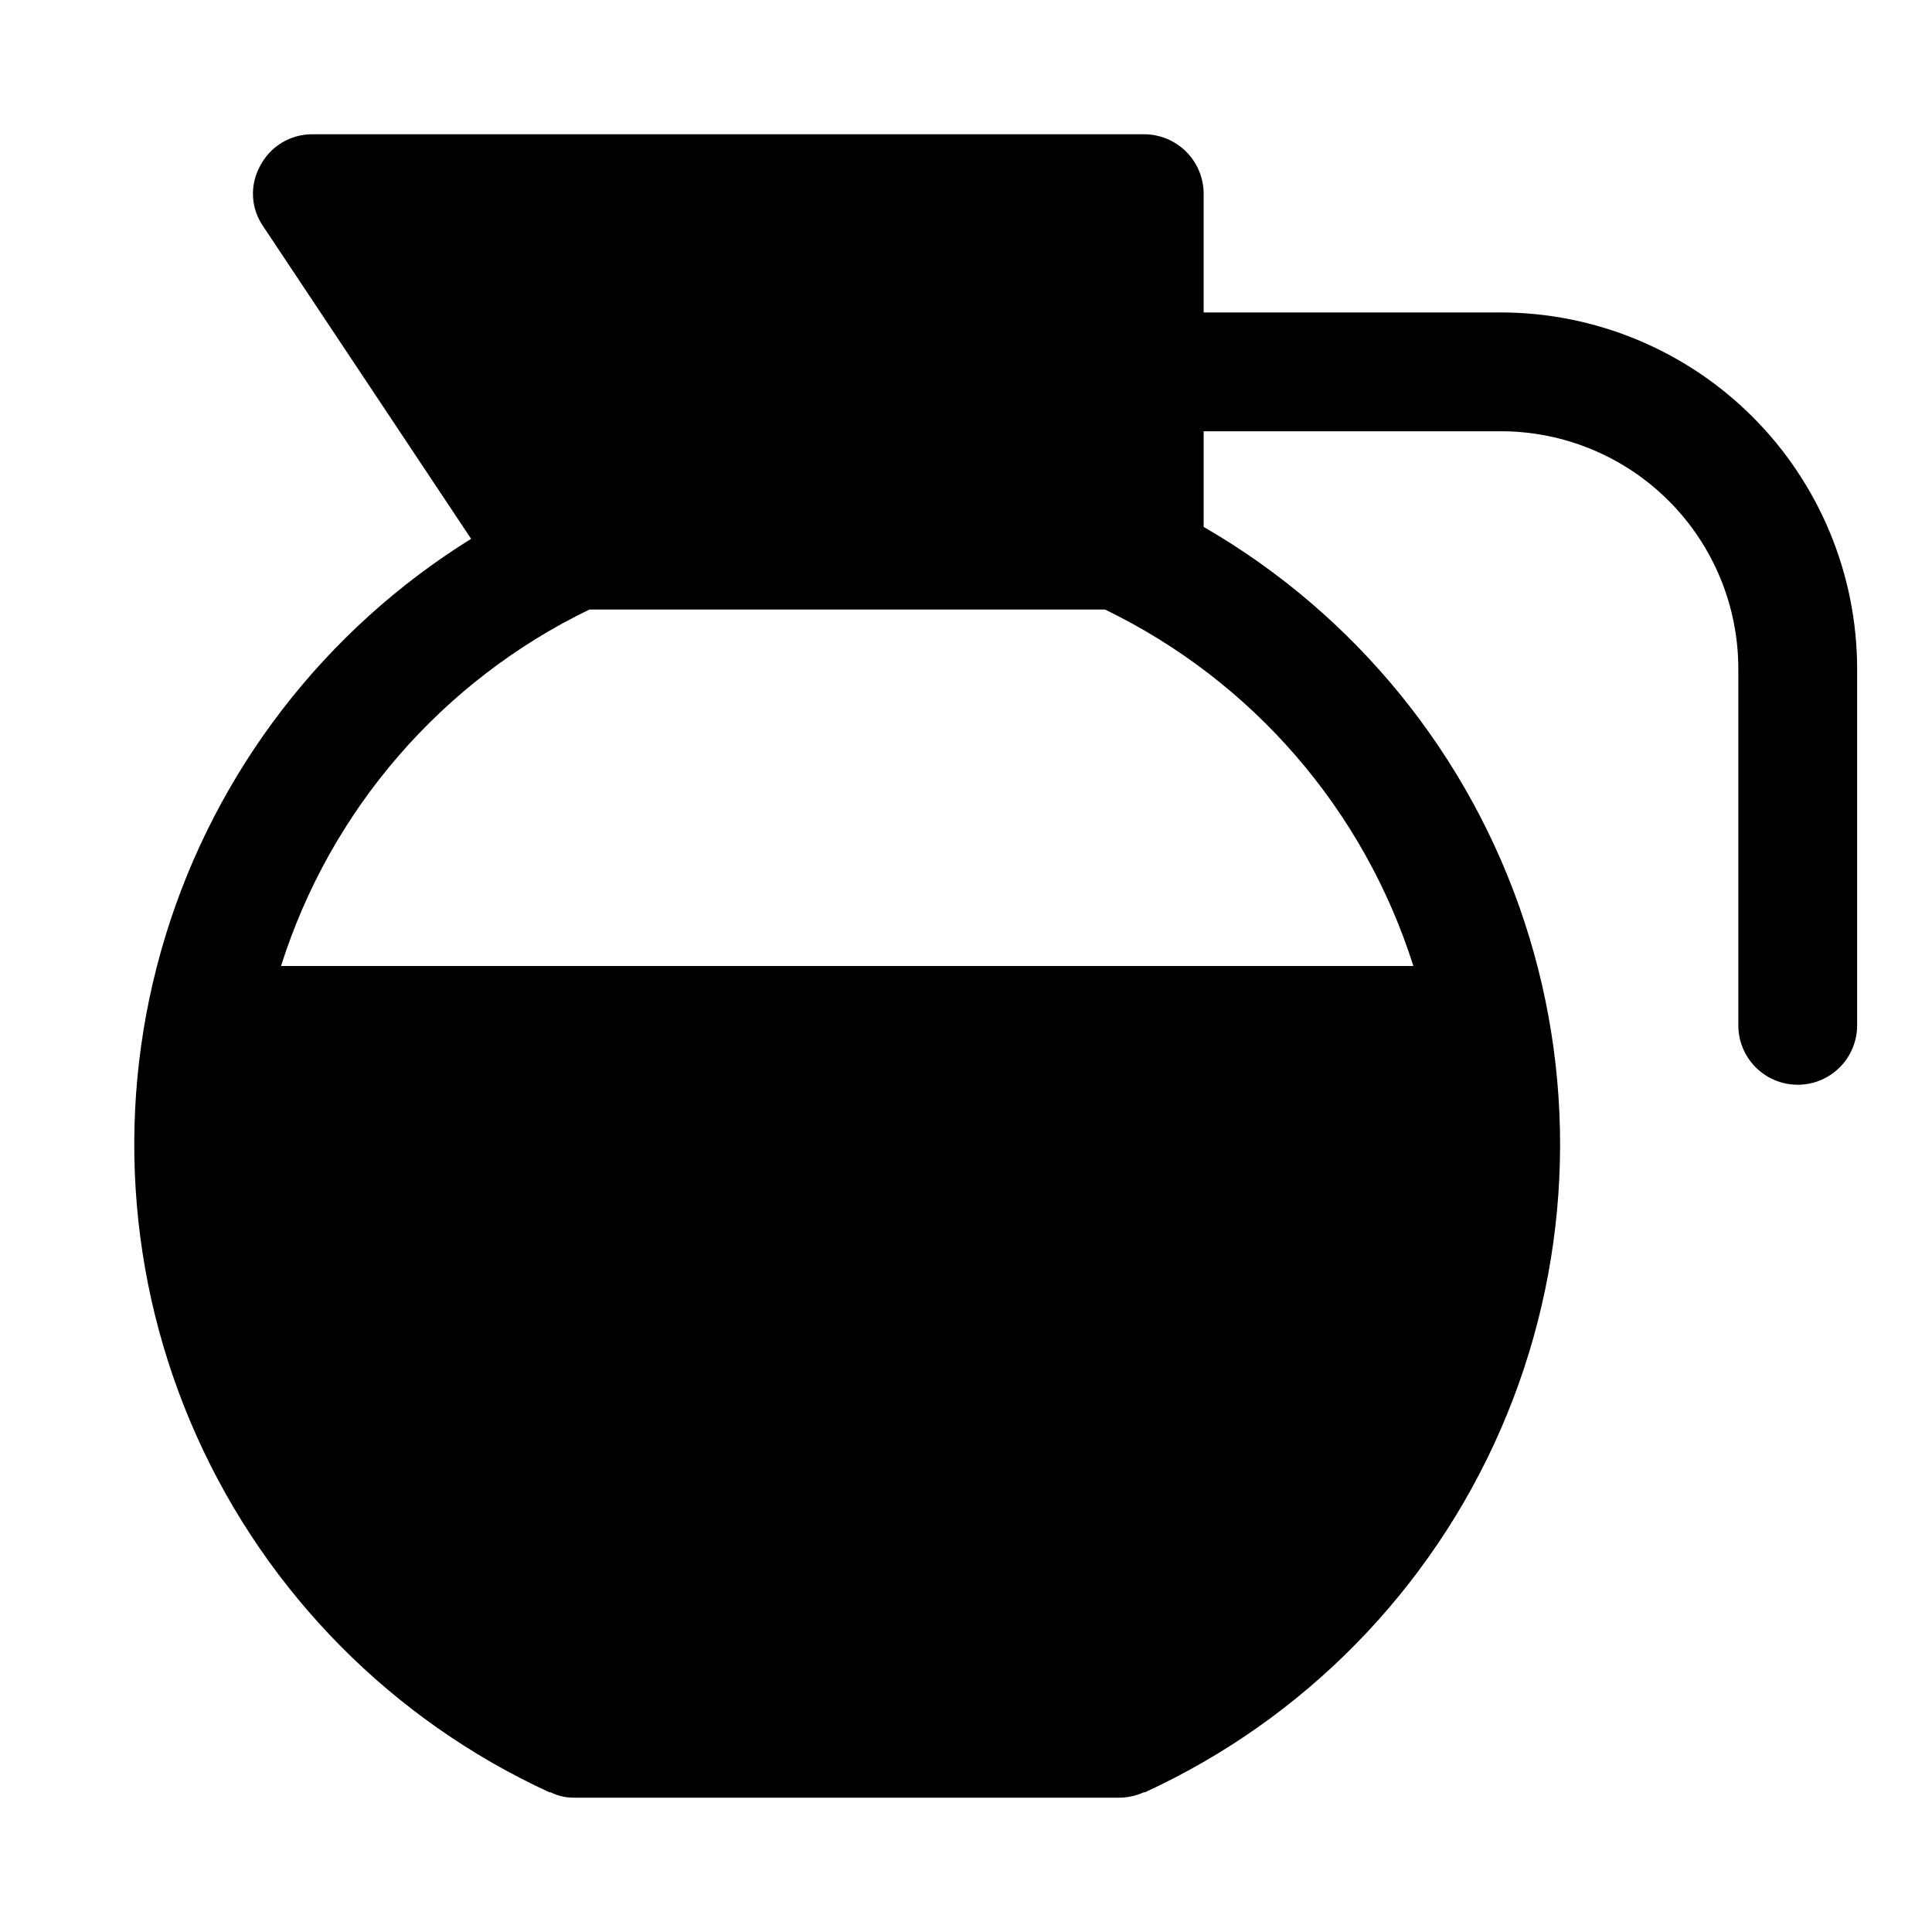 <?xml version="1.0" encoding="UTF-8"?>
<!-- Uploaded to: SVG Repo, www.svgrepo.com, Generator: SVG Repo Mixer Tools -->
<svg fill="#000000" width="800px" height="800px" version="1.1" viewBox="144 144 512 512" xmlns="http://www.w3.org/2000/svg">
 <path d="m541.7 226.81h-78.719v-31.488c-0.016-4.172-1.676-8.168-4.625-11.117-2.953-2.949-6.949-4.613-11.121-4.625h-220.42c-2.852-0.02-5.656 0.75-8.102 2.219-2.445 1.473-4.434 3.594-5.75 6.125-1.387 2.481-2.051 5.305-1.91 8.145 0.137 2.836 1.074 5.582 2.695 7.914l55.105 82.812c-38.855 24.129-67.641 61.535-81.012 105.27-13.375 43.738-10.43 90.844 8.293 132.57 18.719 41.73 51.941 75.258 93.5 94.355h0.316c1.906 0.945 4.008 1.434 6.137 1.414h144.85c2.121-0.059 4.207-0.539 6.141-1.414h0.316-0.004c42.195-19.395 75.77-53.645 94.32-96.215 18.551-42.57 20.777-90.48 6.254-134.59-14.52-44.109-44.773-81.324-84.984-104.55v-25.348h78.719c16.703-0.004 32.723 6.629 44.535 18.441s18.445 27.832 18.441 44.535v94.465c0 5.625 3 10.824 7.871 13.637 4.871 2.812 10.871 2.812 15.746 0 4.871-2.812 7.871-8.012 7.871-13.637v-94.465c-0.02-25.047-9.98-49.062-27.691-66.773-17.711-17.711-41.727-27.668-66.773-27.691zm-23.145 173.19h-300.08c13.094-41.383 42.648-75.547 81.711-94.465h136.66c39.062 18.918 68.617 53.082 81.711 94.465z"/>
</svg>